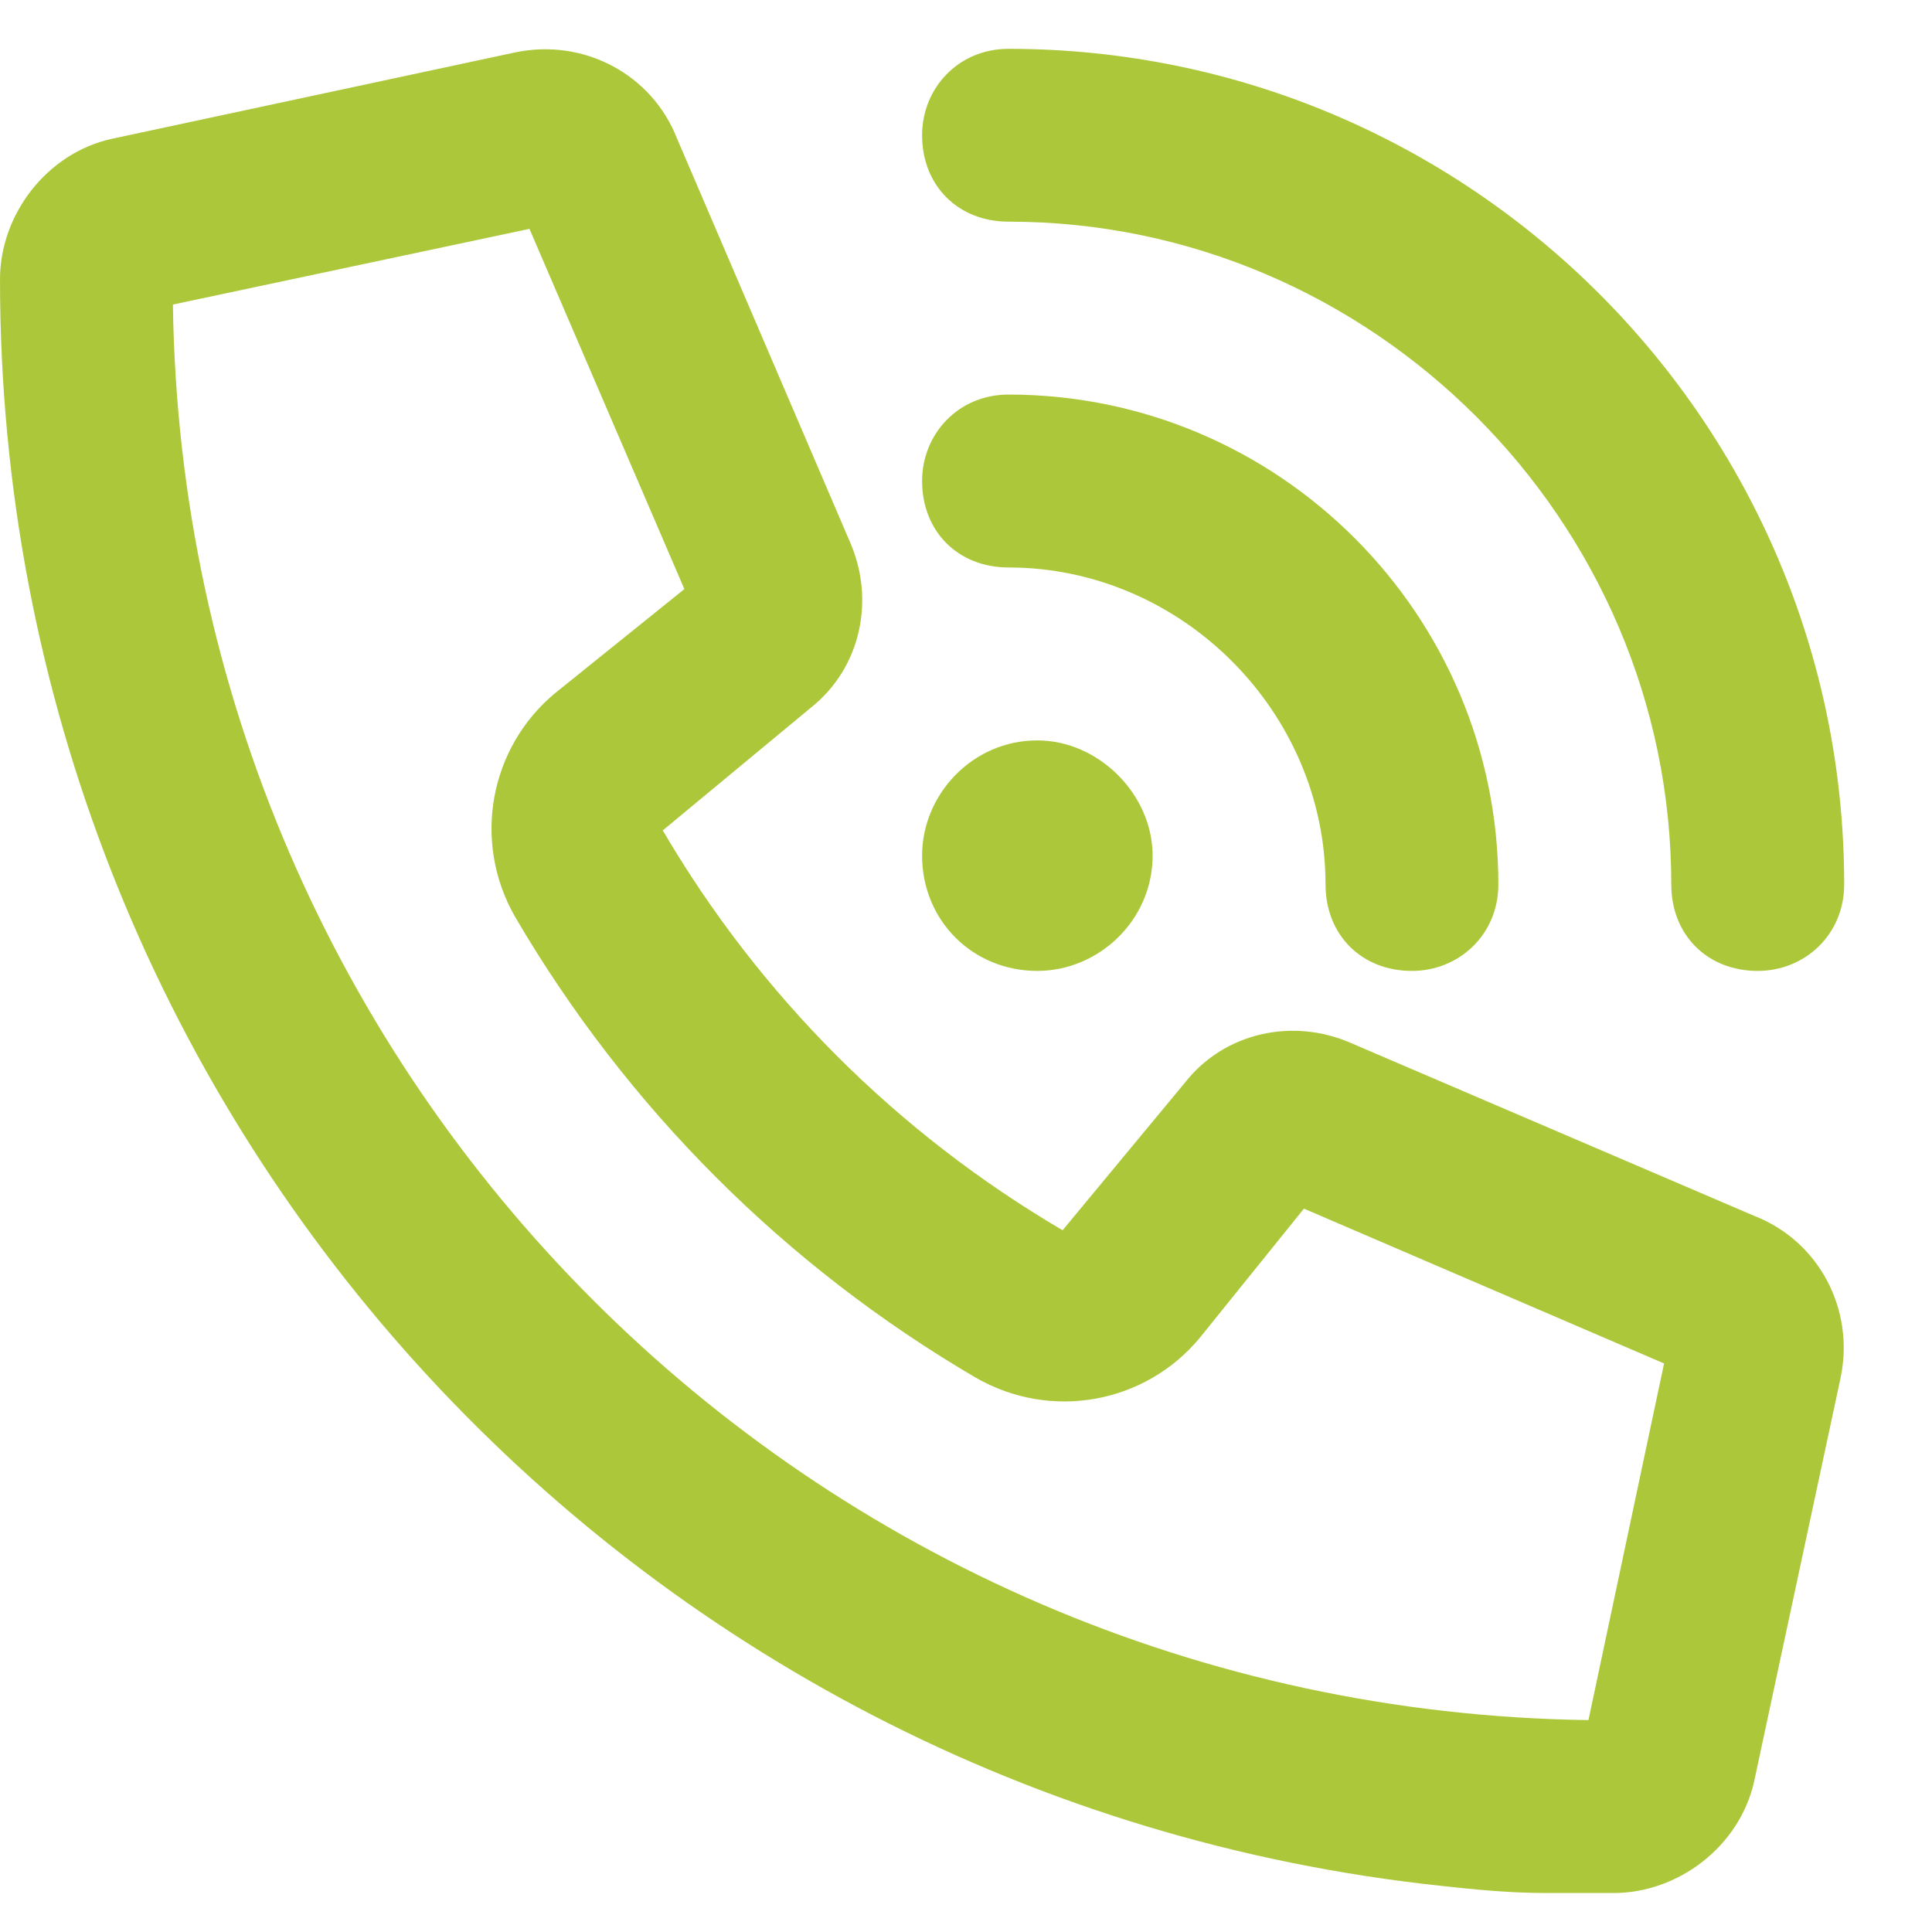 <svg width="22" height="22" viewBox="0 0 22 22" fill="none" xmlns="http://www.w3.org/2000/svg">
<path d="M11.484 0.556C16.734 0.556 21 4.821 21 10.071C21 10.646 20.549 11.056 20.016 11.056C19.441 11.056 19.031 10.646 19.031 10.071C19.031 5.929 15.627 2.524 11.484 2.524C10.91 2.524 10.5 2.114 10.5 1.54C10.5 1.007 10.91 0.556 11.484 0.556ZM11.812 8.431C12.51 8.431 13.125 9.046 13.125 9.743C13.125 10.481 12.51 11.056 11.812 11.056C11.074 11.056 10.5 10.481 10.5 9.743C10.5 9.046 11.074 8.431 11.812 8.431ZM10.5 5.478C10.5 4.944 10.91 4.493 11.484 4.493C14.56 4.493 17.062 6.995 17.062 10.071C17.062 10.646 16.611 11.056 16.078 11.056C15.504 11.056 15.094 10.646 15.094 10.071C15.094 8.103 13.453 6.462 11.484 6.462C10.91 6.462 10.5 6.052 10.5 5.478ZM13.494 12.327C13.945 11.753 14.725 11.589 15.381 11.876L19.975 13.845C20.713 14.132 21.123 14.911 20.959 15.69L19.975 20.284C19.811 21.023 19.113 21.556 18.375 21.556C18.088 21.556 17.842 21.556 17.596 21.556C17.186 21.556 16.775 21.515 16.406 21.474C7.178 20.489 0 12.696 0 3.181C0 2.442 0.533 1.745 1.271 1.581L5.865 0.597C6.645 0.433 7.424 0.843 7.711 1.581L9.68 6.175C9.967 6.831 9.803 7.61 9.229 8.062L7.547 9.456C8.654 11.343 10.213 12.901 12.1 14.009L13.494 12.327ZM18.949 15.526L14.848 13.763L13.658 15.239C13.043 15.977 11.977 16.183 11.115 15.69C8.941 14.419 7.137 12.614 5.865 10.44C5.373 9.579 5.578 8.513 6.316 7.897L7.793 6.708L6.029 2.606L1.969 3.468C2.092 12.327 9.229 19.464 18.088 19.587L18.949 15.526Z" fill="#ACC83A"/>
</svg>
